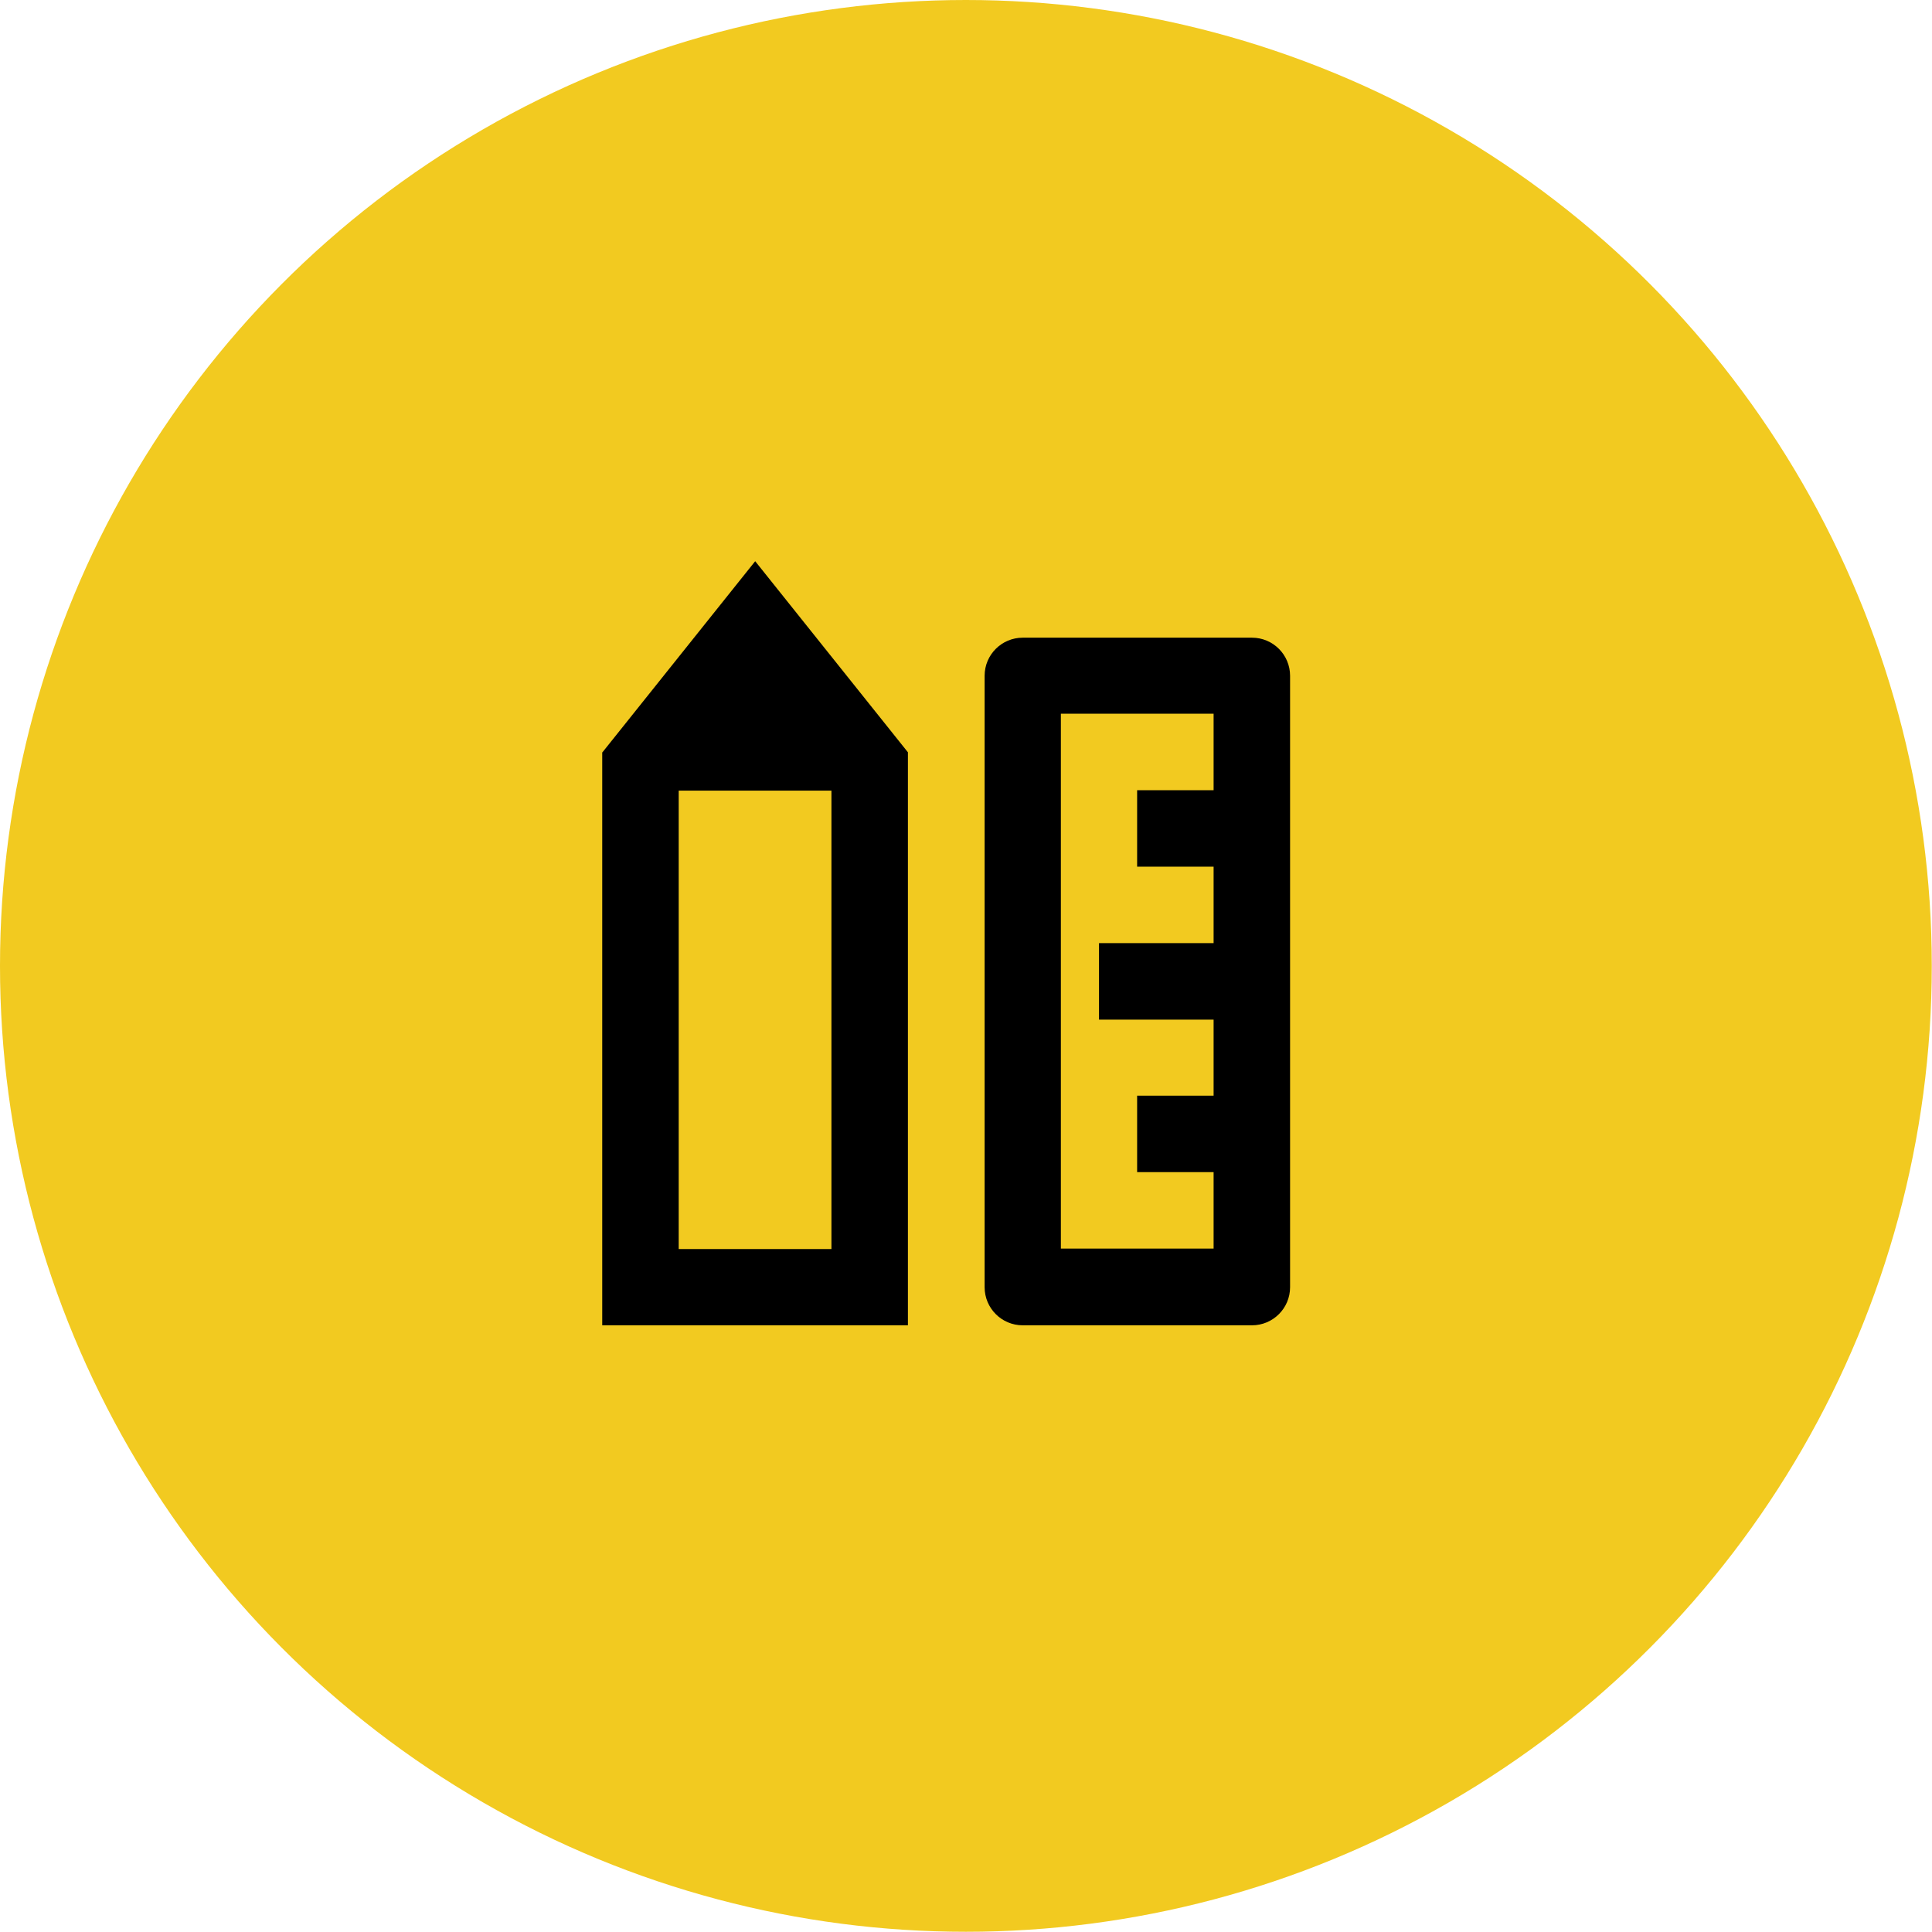 <svg xmlns="http://www.w3.org/2000/svg" id="Layer_2" data-name="Layer 2" viewBox="0 0 86.65 86.65"><defs><style>      .cls-1, .cls-2 {        stroke-width: 0px;      }      .cls-2 {        fill: #f2ca20;      }    </style></defs><g id="Capa_1" data-name="Capa 1"><circle class="cls-2" cx="43.32" cy="43.32" r="43.32"></circle><path class="cls-1" d="M30.44,35.46v20.56h6.85v-20.56h-6.85ZM27.02,33.74l6.85-8.57,6.85,8.57v25.7h-13.71v-25.7ZM54.43,49.16v-3.43h-5.14v-3.43h5.14v-3.43h-3.43v-3.43h3.43v-3.43h-6.85v23.99h6.85v-3.43h-3.43v-3.43h3.43ZM45.87,28.6h10.28c.95,0,1.71.77,1.71,1.71v27.42c0,.95-.77,1.71-1.71,1.71h-10.28c-.95,0-1.71-.77-1.71-1.71v-27.42c0-.95.77-1.71,1.71-1.71Z"></path></g></svg>